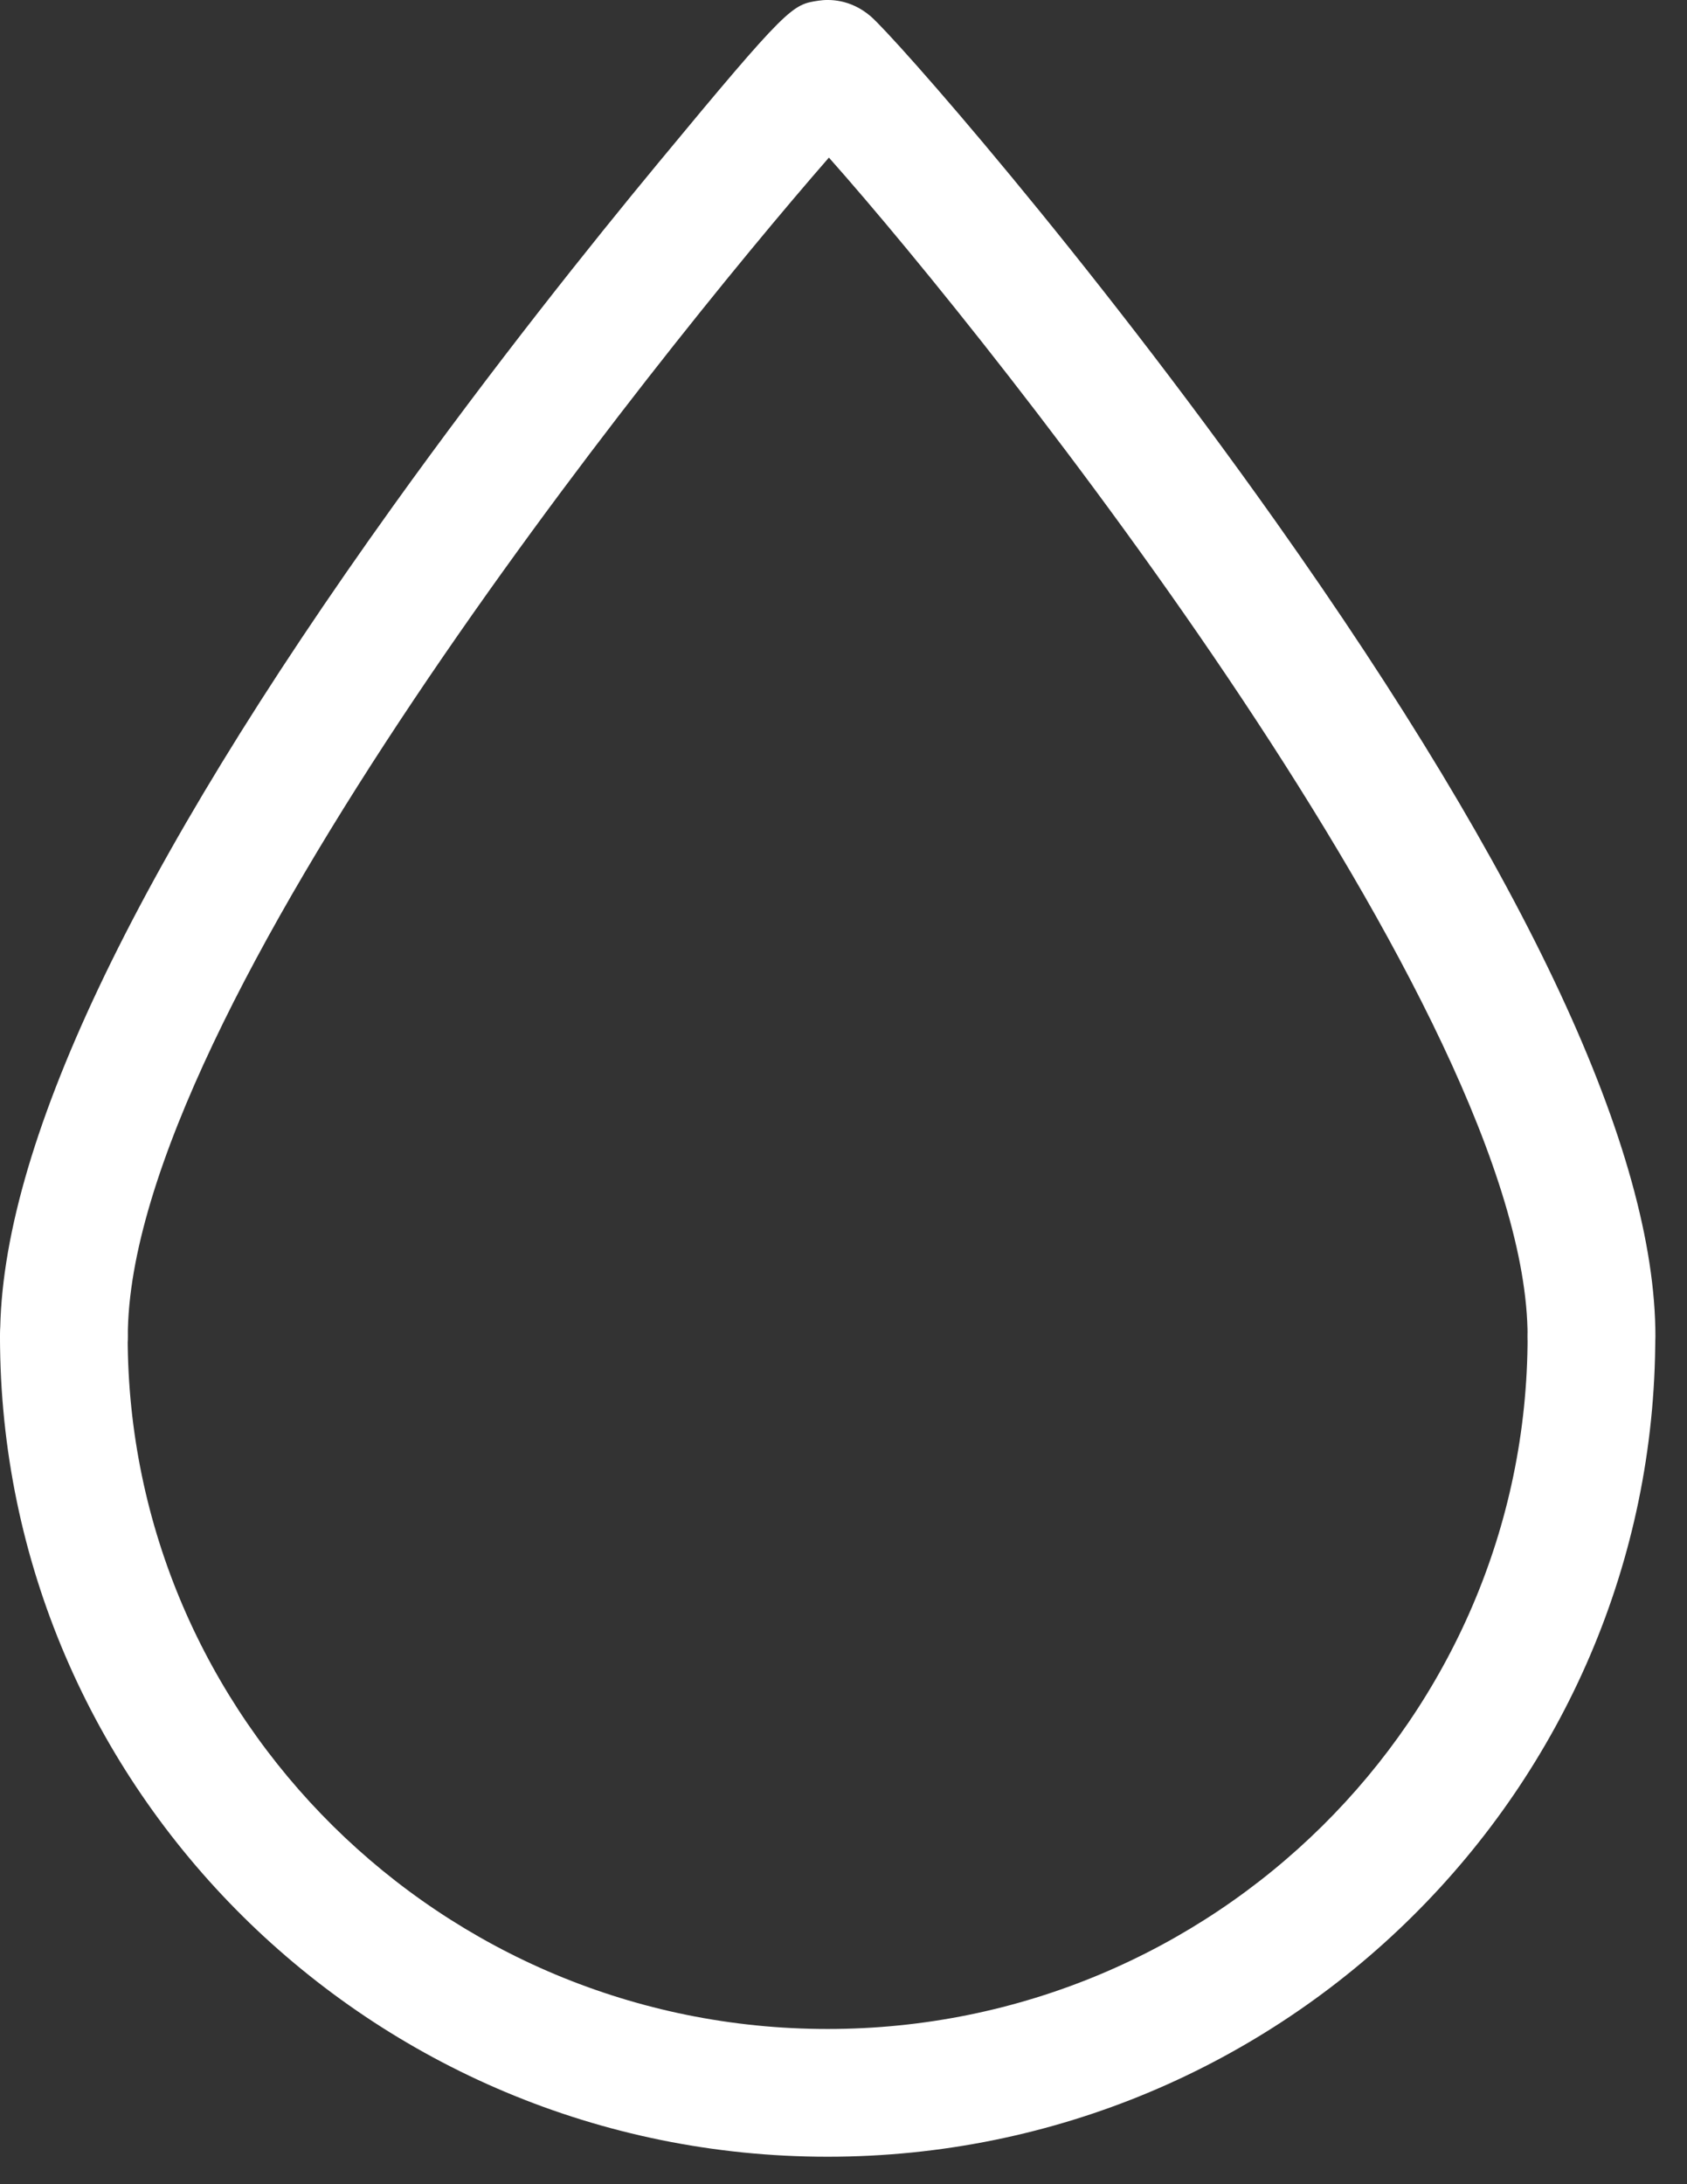 <svg width="51" height="66" viewBox="0 0 51 66" fill="none" xmlns="http://www.w3.org/2000/svg">
<rect x="0" y="0" width="51" height="66" fill="#333333" stroke="none"/>
<g id="Group">
<path id="Vector" d="M25.02 65.17C11.225 65.17 0 54.053 0 40.385C0 39.32 0.865 38.455 1.93 38.455C2.995 38.455 3.86 39.32 3.86 40.385C3.86 51.922 13.352 61.31 25.02 61.31C36.689 61.31 46.181 51.922 46.181 40.385C46.181 39.32 47.045 38.455 48.111 38.455C49.176 38.455 50.041 39.32 50.041 40.385C50.041 54.049 38.816 65.17 25.02 65.17Z" fill="white"/>
<path id="Vector_2" d="M48.111 42.315C47.045 42.315 46.181 41.45 46.181 40.385C46.181 30.704 30.185 10.532 25.059 4.762C19.856 10.725 3.864 30.612 3.864 40.385C3.864 41.45 2.999 42.315 1.934 42.315C0.869 42.315 0.004 41.45 0.004 40.385C0.004 34.73 3.999 26.292 11.873 15.307C14.911 11.072 17.907 7.332 19.887 4.939C23.847 0.153 23.951 0.141 24.739 0.021C25.063 -0.029 25.707 -0.033 26.321 0.492C27.02 1.091 32.841 7.676 38.569 15.762C46.185 26.512 50.045 34.796 50.045 40.385C50.045 41.45 49.18 42.315 48.115 42.315H48.111Z" fill="white"/>
</g>
</svg>
